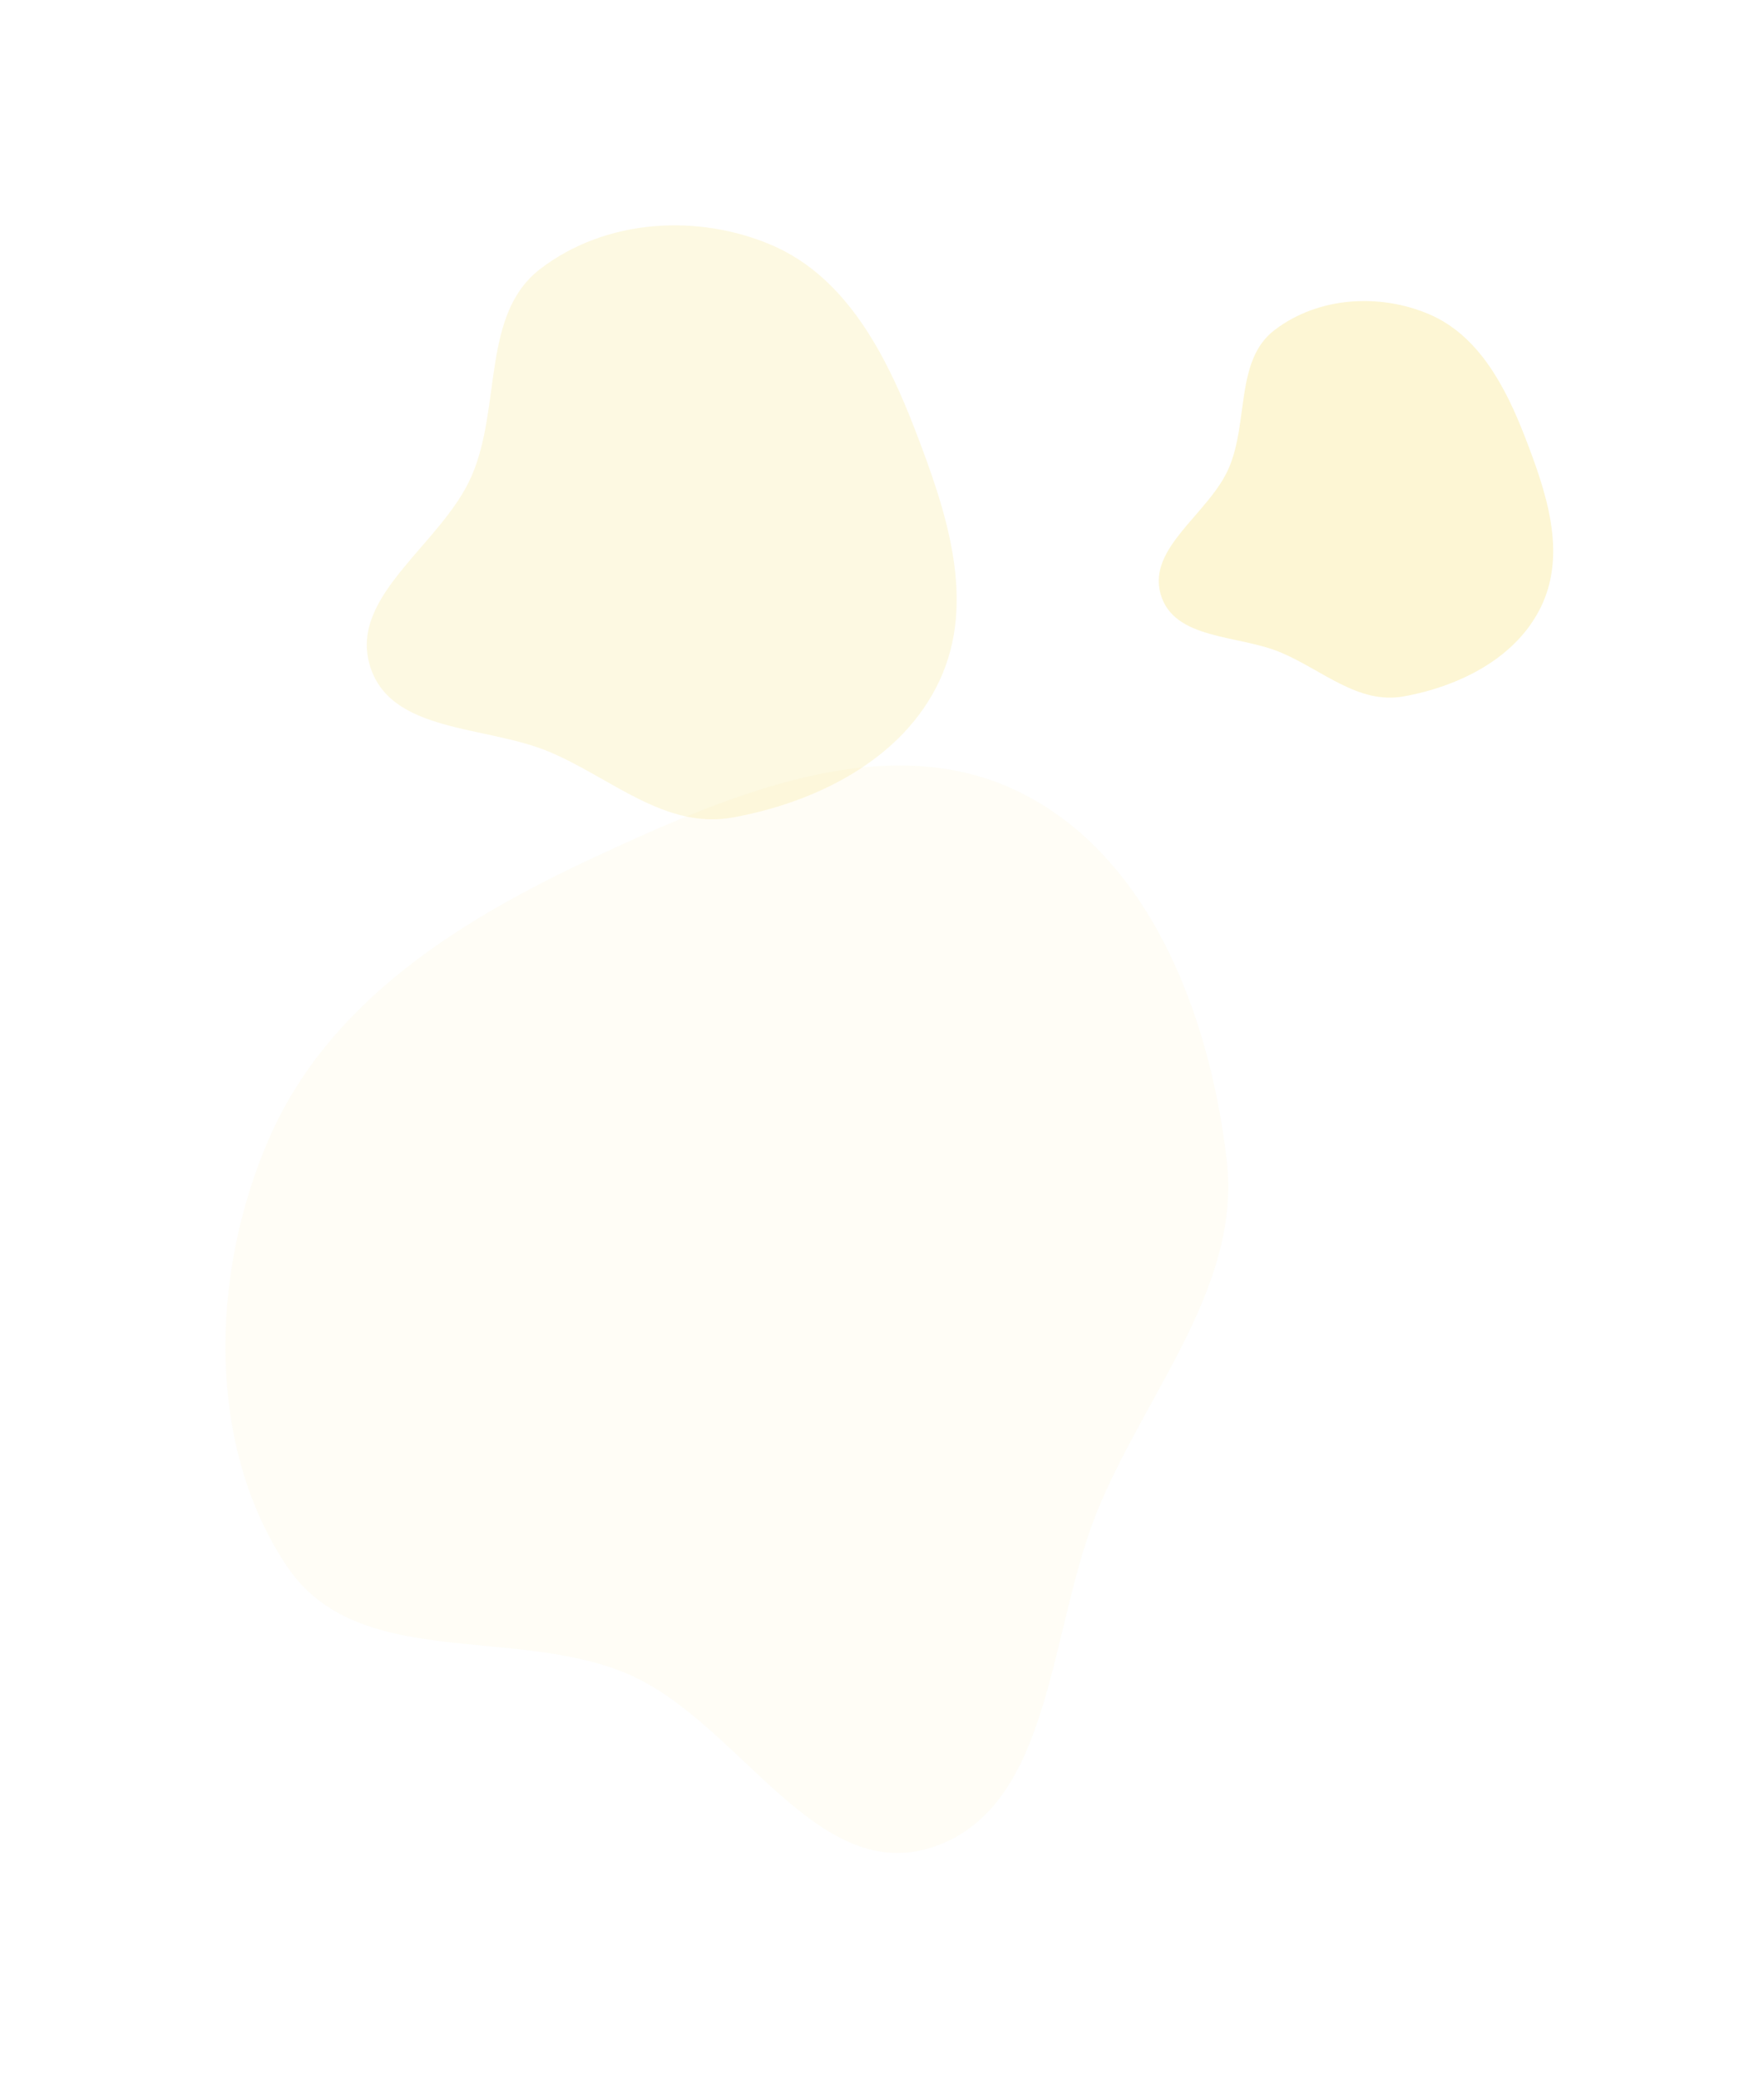<svg xmlns="http://www.w3.org/2000/svg" width="1054" height="1242" fill="none"><g filter="url(#a)" opacity=".06"><path fill="#fff" fill-rule="evenodd" d="M345.917 385.608c35.784-82.902 114.779-131.543 193.901-168.453 82.137-38.317 174.656-77.586 253.215-40.126 77.438 36.925 115.046 130.739 125.479 220.7 8.603 74.188-46.209 136.134-75.964 206.278-30.561 72.044-27.115 178.18-97.869 203.512-70.985 25.416-116.807-73.837-183.756-102.68-67.971-29.282-161.668-1.673-203.851-64.305-47.518-70.553-46.74-172.483-11.155-254.926" clip-rule="evenodd"/></g><g filter="url(#b)" opacity=".2"><path fill="#F7E16E" fill-rule="evenodd" d="M461.309 146.522c43.893 18.892 67.932 64.567 85.608 110.665 18.348 47.854 36.907 101.872 14.275 149.831-22.309 47.275-74.287 72.476-123.372 81.356-40.479 7.323-72.447-23.536-109.601-39.21-38.16-16.098-95.809-10.907-107.454-52.356-11.683-41.584 43.487-71.845 61.103-112.625 17.885-41.403 5.684-96.468 40.89-123.476 39.658-30.425 94.902-32.972 138.551-14.185" clip-rule="evenodd"/></g><g filter="url(#c)" opacity=".3"><path fill="#F7E16E" fill-rule="evenodd" d="M854.142 187.833c29.363 12.639 45.466 43.149 57.313 73.937 12.298 31.96 24.74 68.036 9.634 100.044-14.891 31.549-49.635 48.345-82.455 54.245-27.065 4.865-48.461-15.757-73.316-26.243-25.528-10.77-64.076-7.338-71.888-35.019-7.837-27.77 29.039-47.942 40.795-75.159 11.937-27.632 3.745-64.404 27.272-82.415 26.503-20.29 63.445-21.958 92.645-9.39" clip-rule="evenodd"/></g><g filter="url(#d)" opacity=".06"><path fill="#F7E16E" fill-rule="evenodd" d="M160.389 680.983C196.173 598.081 275.168 549.44 354.29 512.53c82.136-38.317 174.656-77.586 253.215-40.126 77.437 36.925 115.046 130.739 125.478 220.7 8.603 74.188-46.208 136.134-75.963 206.278-30.562 72.044-27.116 178.178-97.87 203.508-70.984 25.42-116.807-73.83-183.755-102.68-67.971-29.278-161.668-1.669-203.852-64.301-47.518-70.553-46.739-172.483-11.154-254.926" clip-rule="evenodd"/></g><defs><filter id="a" width="867.251" height="917.786" x="186.187" y="27.878" color-interpolation-filters="sRGB" filterUnits="userSpaceOnUse"><feFlood flood-opacity="0" result="BackgroundImageFix"/><feBlend in="SourceGraphic" in2="BackgroundImageFix" result="shape"/><feGaussianBlur result="effect1_foregroundBlur_115_403" stdDeviation="67.011"/></filter><filter id="b" width="620.516" height="622.9" x="85.134" y=".601" color-interpolation-filters="sRGB" filterUnits="userSpaceOnUse"><feFlood flood-opacity="0" result="BackgroundImageFix"/><feBlend in="SourceGraphic" in2="BackgroundImageFix" result="shape"/><feGaussianBlur result="effect1_foregroundBlur_115_403" stdDeviation="67.011"/></filter><filter id="c" width="475.692" height="476.935" x="572.347" y="59.855" color-interpolation-filters="sRGB" filterUnits="userSpaceOnUse"><feFlood flood-opacity="0" result="BackgroundImageFix"/><feBlend in="SourceGraphic" in2="BackgroundImageFix" result="shape"/><feGaussianBlur result="effect1_foregroundBlur_115_403" stdDeviation="60"/></filter><filter id="d" width="867.251" height="917.786" x=".659" y="323.252" color-interpolation-filters="sRGB" filterUnits="userSpaceOnUse"><feFlood flood-opacity="0" result="BackgroundImageFix"/><feBlend in="SourceGraphic" in2="BackgroundImageFix" result="shape"/><feGaussianBlur result="effect1_foregroundBlur_115_403" stdDeviation="67.011"/></filter></defs></svg>